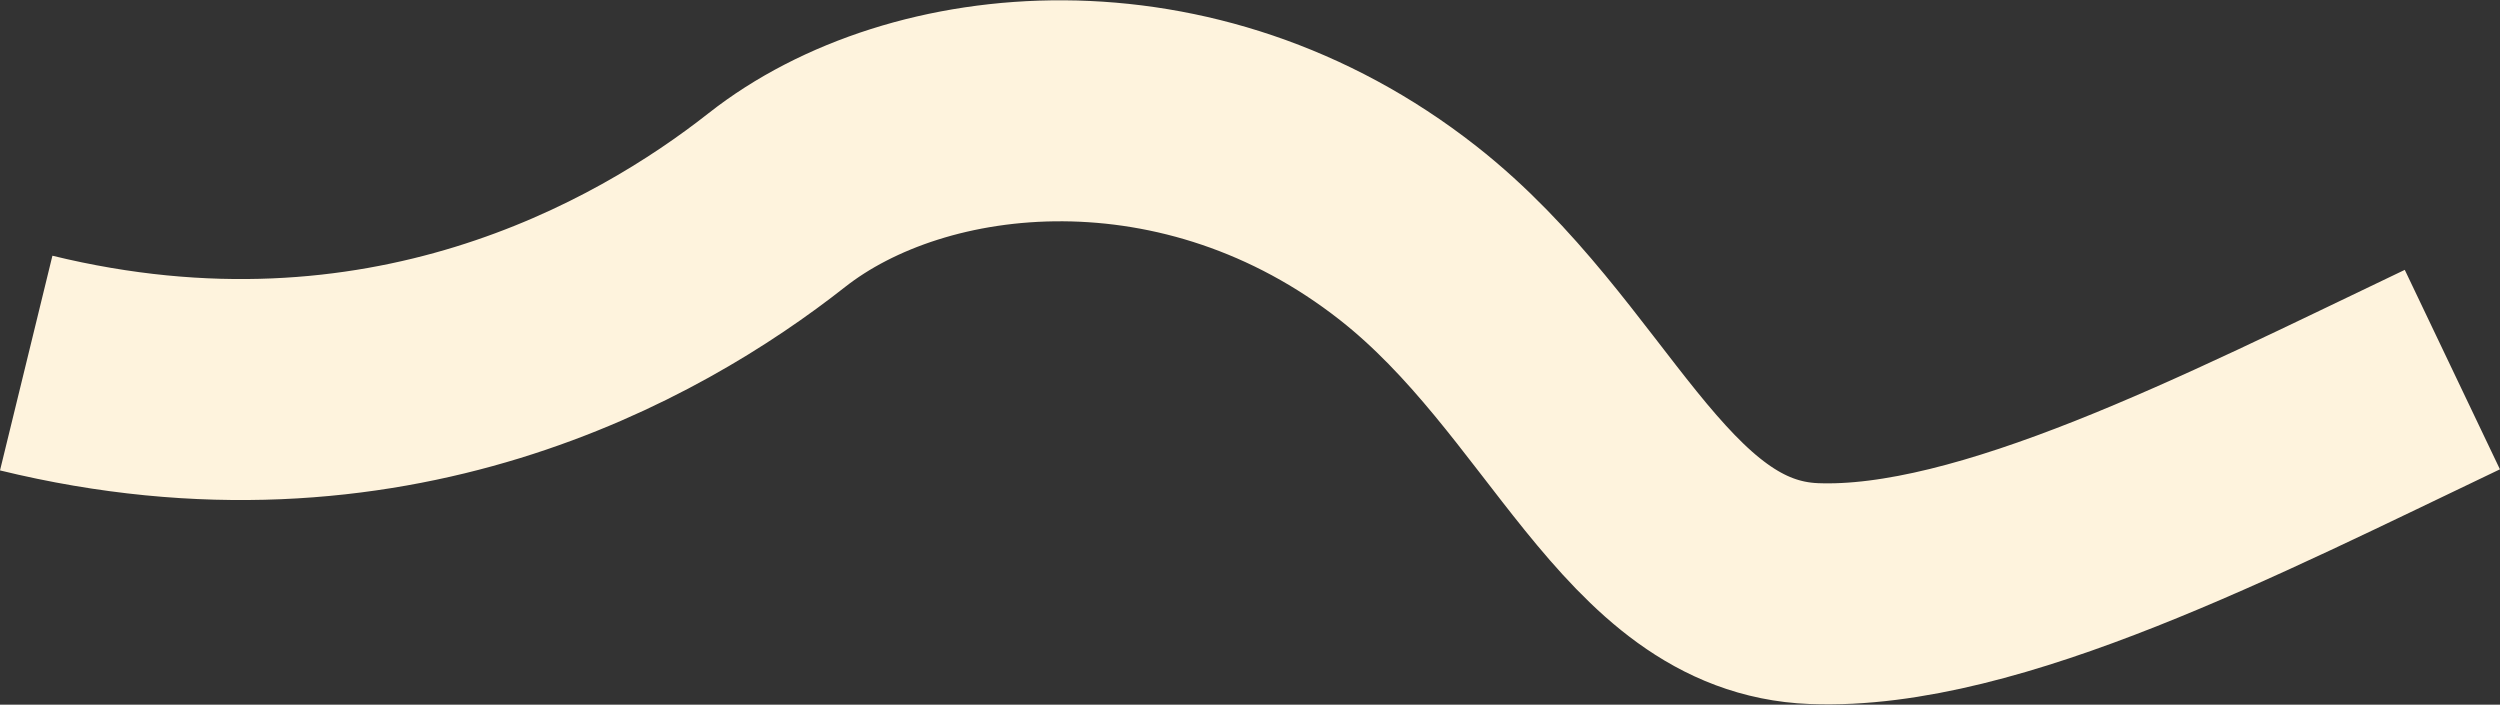 <svg xmlns="http://www.w3.org/2000/svg" width="4197" height="1183" fill="none"><rect width="100%" height="100%" fill="#333333" stroke="none"/><path stroke="#FEF3DD" stroke-width="371" d="M44 609.517c601.5 146.829 1043.07-102.75 1260-273.5 237-186.546 694.17-231.89 1060 55.33 286.93 225.267 394.32 593.963 681 605.17 293 11.453 701-199.046 1072-376.046"/></svg>